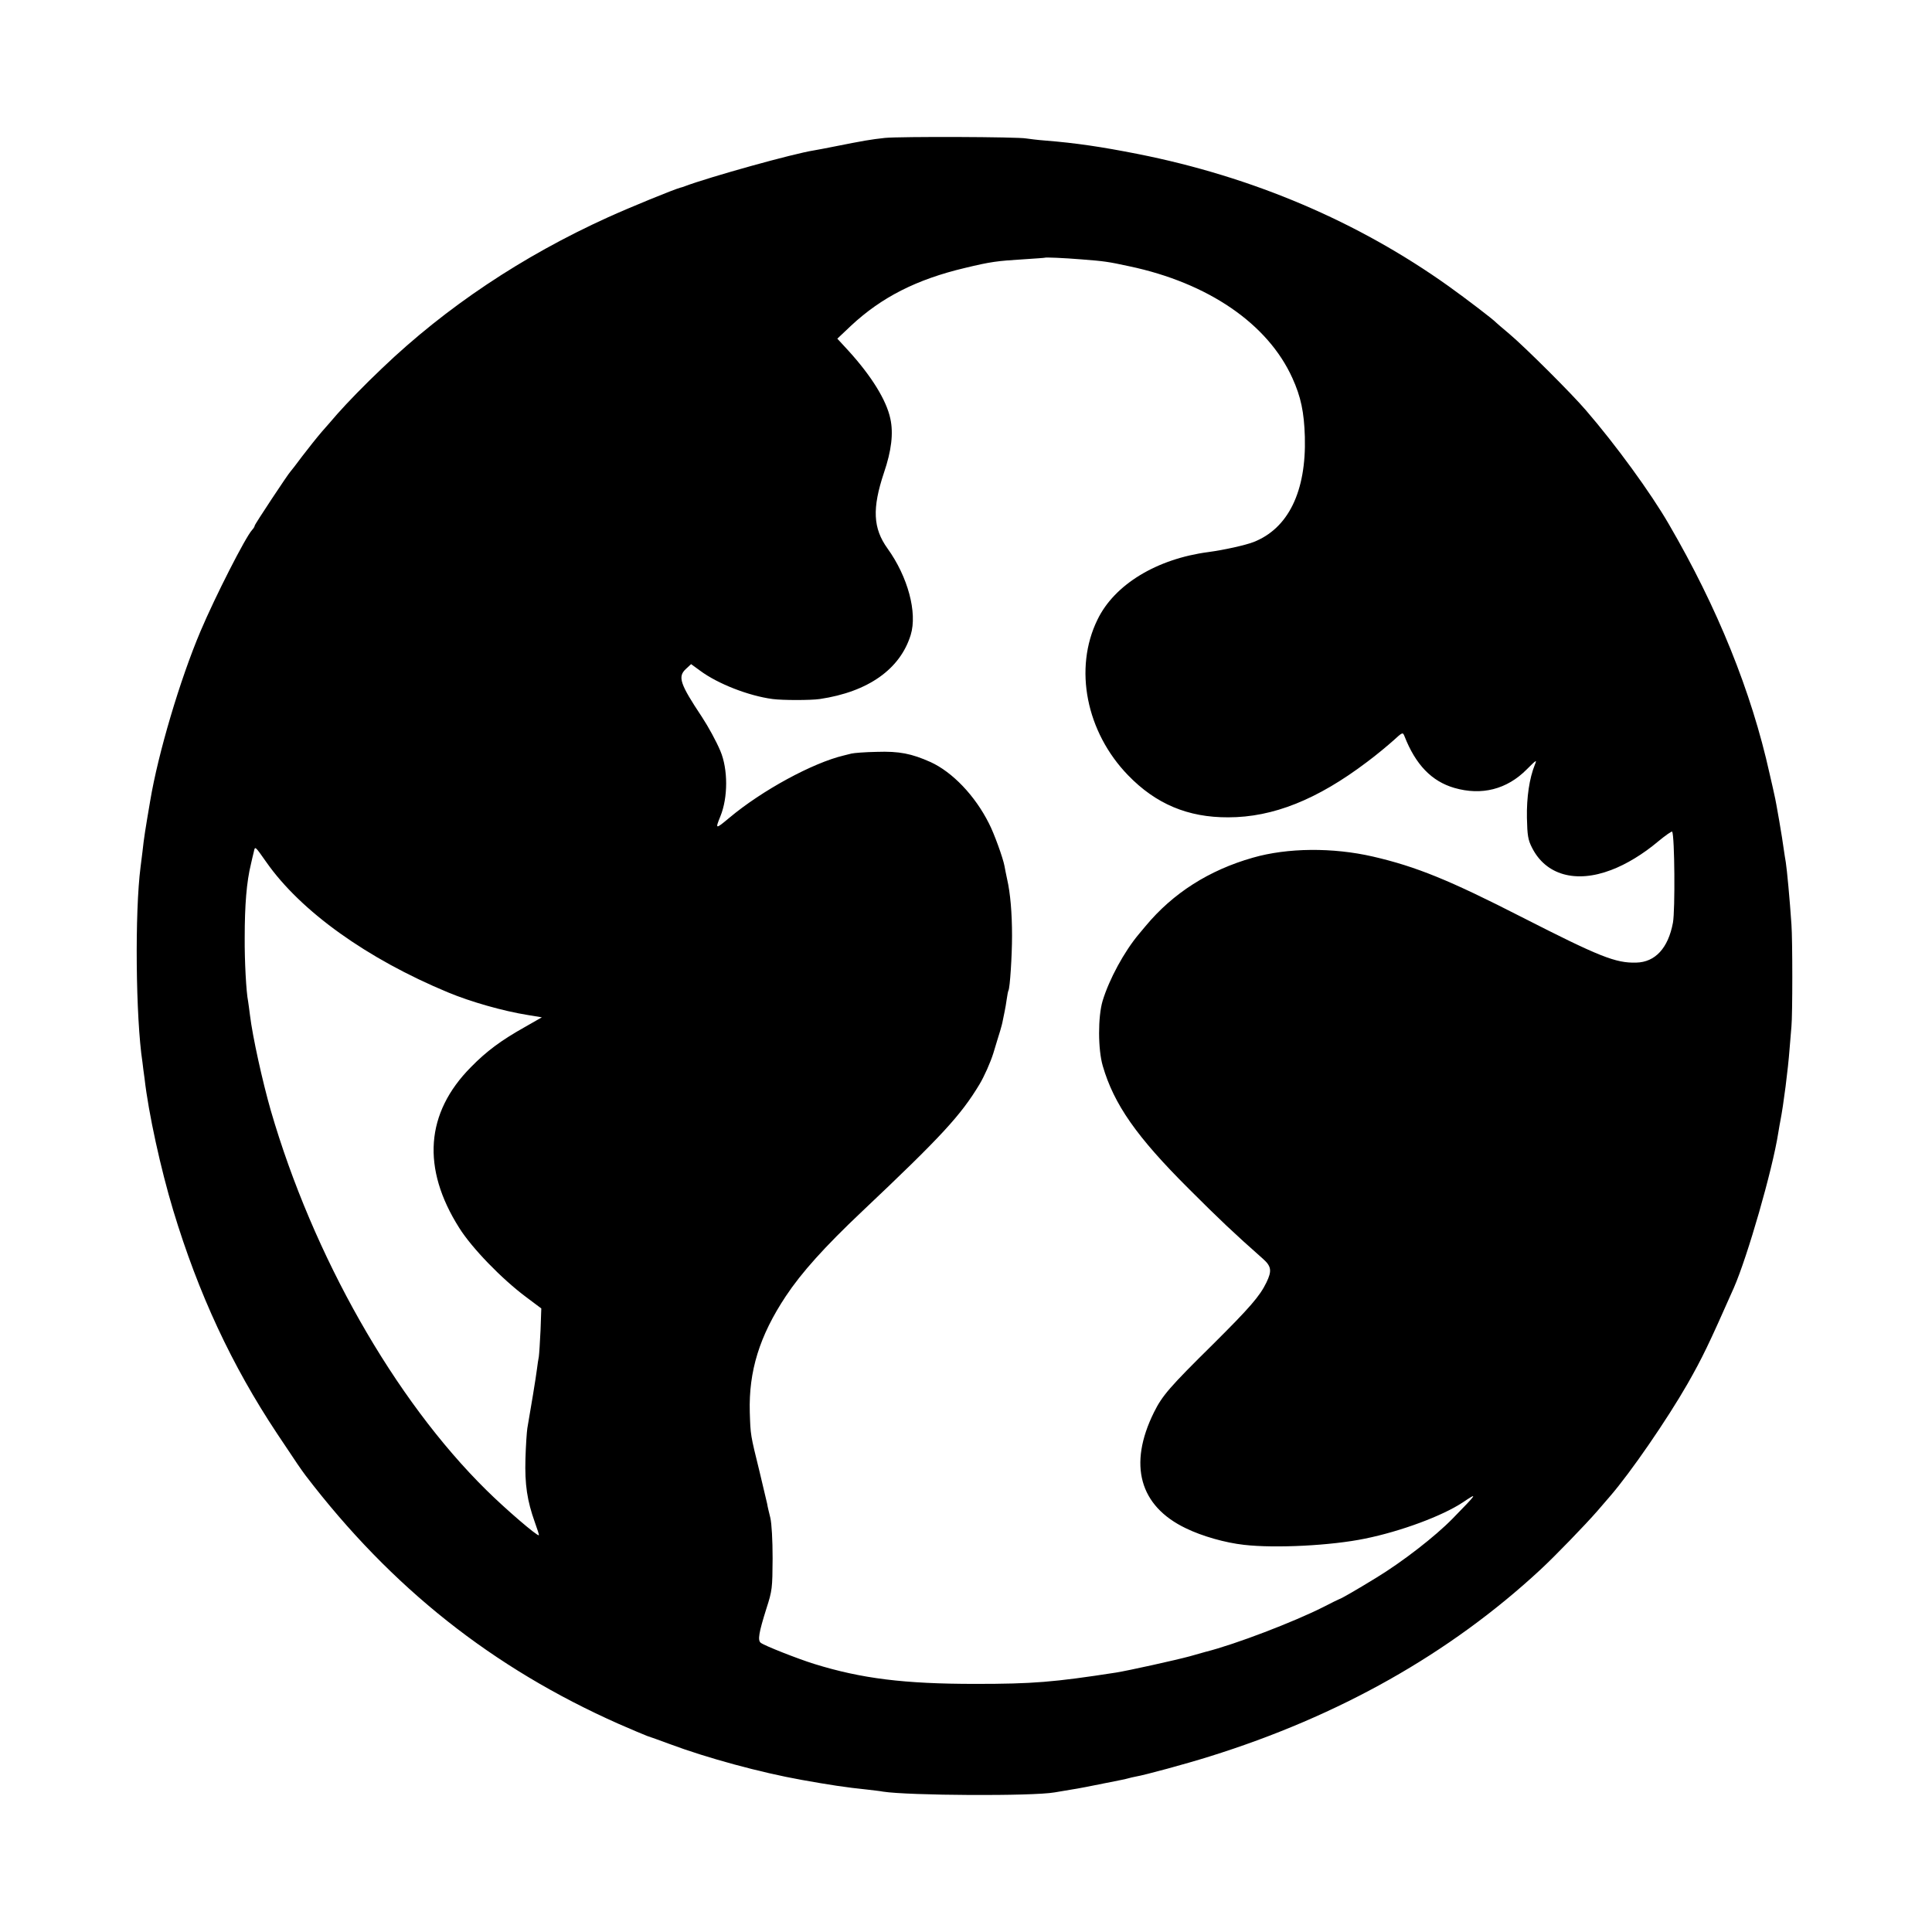 <?xml version="1.0" standalone="no"?>
<!DOCTYPE svg PUBLIC "-//W3C//DTD SVG 20010904//EN"
 "http://www.w3.org/TR/2001/REC-SVG-20010904/DTD/svg10.dtd">
<svg version="1.0" xmlns="http://www.w3.org/2000/svg"
 width="1024pt" height="1024pt" viewBox="0 0 1024 1024"
 preserveAspectRatio="xMidYMid meet">
<g transform="translate(0,1024) scale(0.1,-0.1)"
fill="#000000" stroke="none">
<path d="M4690 9509 c-75 -8 -114 -15 -265 -45 -44 -9 -93 -18 -110 -21 -110
-17 -551 -140 -685 -190 -8 -3 -19 -7 -25 -8 -31 -8 -269 -105 -383 -157 -454
-206 -858 -476 -1195 -798 -98 -93 -185 -183 -240 -245 -19 -22 -55 -64 -81
-93 -25 -29 -72 -88 -104 -130 -31 -42 -60 -79 -63 -82 -10 -9 -189 -279 -189
-286 0 -4 -6 -15 -14 -23 -36 -40 -195 -352 -273 -536 -109 -257 -225 -648
-267 -900 -26 -153 -33 -195 -41 -270 -3 -27 -8 -63 -10 -80 -31 -238 -26
-800 10 -1035 2 -19 7 -57 11 -85 21 -186 86 -481 152 -700 134 -443 310 -821
551 -1184 117 -176 121 -181 151 -222 455 -595 990 -1019 1659 -1316 69 -30
137 -59 151 -64 14 -4 68 -24 120 -43 195 -73 481 -151 700 -190 145 -26 236
-40 345 -51 33 -4 71 -8 85 -11 134 -21 792 -25 910 -4 41 7 84 14 95 16 16 2
92 16 258 50 10 2 26 5 35 8 9 3 29 7 43 10 47 8 261 66 389 106 687 214 1274
545 1754 990 77 71 240 240 301 310 26 30 57 66 69 80 109 126 301 405 410
595 79 139 111 205 246 510 72 165 204 622 235 820 5 28 9 56 11 63 17 86 41
275 49 382 3 41 8 95 10 120 6 61 6 459 0 540 -9 134 -24 293 -30 330 -3 14
-7 45 -11 70 -6 50 -41 254 -49 285 -2 11 -14 63 -26 115 -96 434 -276 879
-534 1322 -96 166 -281 420 -439 603 -76 89 -321 333 -406 405 -36 30 -67 57
-70 60 -13 15 -157 125 -252 193 -481 343 -1038 580 -1648 701 -193 38 -327
58 -490 71 -41 3 -86 9 -100 11 -42 9 -670 11 -750 3z m1045 -644 c116 -9 139
-12 249 -36 419 -88 736 -305 866 -593 45 -99 62 -180 66 -311 8 -290 -88
-486 -272 -558 -44 -17 -157 -42 -239 -53 -274 -36 -498 -172 -588 -358 -127
-259 -60 -596 162 -825 147 -152 317 -224 531 -223 237 0 472 94 735 293 50
37 112 89 140 114 49 45 50 45 59 23 59 -151 144 -239 264 -274 145 -42 279
-8 384 98 51 51 55 54 43 25 -29 -72 -44 -173 -42 -282 2 -94 6 -117 27 -158
73 -145 232 -190 420 -118 80 30 170 85 247 150 40 33 74 57 76 53 13 -25 16
-414 4 -482 -25 -135 -94 -210 -195 -212 -109 -3 -194 31 -604 240 -385 197
-562 269 -791 322 -213 49 -453 47 -637 -6 -232 -66 -423 -188 -567 -361 -10
-12 -26 -31 -36 -43 -79 -94 -158 -240 -193 -355 -25 -84 -25 -257 1 -345 59
-203 179 -375 455 -650 163 -163 239 -235 394 -372 45 -40 48 -64 18 -126 -35
-72 -87 -132 -282 -326 -230 -227 -270 -273 -314 -362 -137 -277 -77 -496 169
-614 86 -42 209 -77 309 -88 165 -19 462 -4 641 33 192 39 411 121 518 192 83
56 78 49 -54 -86 -93 -95 -266 -229 -404 -313 -104 -64 -188 -112 -195 -113
-3 -1 -41 -19 -85 -42 -156 -79 -469 -199 -625 -238 -8 -2 -46 -13 -85 -24
-74 -20 -322 -75 -390 -86 -330 -51 -441 -60 -745 -60 -377 0 -604 28 -855
106 -84 26 -265 97 -283 112 -17 13 -10 54 30 181 31 96 32 108 33 266 0 98
-5 185 -12 215 -7 28 -15 61 -17 75 -3 14 -21 90 -40 169 -49 199 -48 193 -52
316 -6 217 51 404 191 615 83 125 205 261 405 450 421 398 522 508 621 672 26
43 59 118 74 166 14 48 31 101 36 118 5 17 12 42 14 55 3 13 7 35 10 49 3 14
8 43 11 65 3 22 7 42 9 45 8 13 19 184 19 290 0 122 -9 226 -26 300 -5 25 -12
56 -14 70 -8 43 -55 173 -82 225 -74 148 -194 273 -310 326 -101 45 -166 58
-285 54 -62 -1 -122 -6 -134 -9 -13 -3 -31 -8 -40 -10 -165 -39 -434 -185
-608 -331 -73 -61 -75 -61 -47 8 41 100 41 250 0 347 -22 52 -63 127 -97 179
-117 176 -130 214 -86 255 l28 26 48 -35 c93 -69 256 -133 384 -150 54 -7 201
-7 250 0 256 38 426 158 482 340 36 118 -15 308 -123 458 -77 107 -82 212 -19
401 40 117 51 210 34 287 -21 99 -101 227 -222 360 l-59 64 73 69 c161 150
346 245 604 306 137 33 169 37 315 46 58 4 106 7 107 8 4 3 100 -1 198 -9z
m-4323 -3195 c182 -260 534 -512 963 -690 120 -50 292 -99 424 -120 l73 -12
-91 -52 c-123 -69 -202 -127 -285 -212 -241 -243 -262 -536 -62 -852 67 -107
226 -271 355 -367 l80 -60 -4 -115 c-3 -63 -7 -126 -9 -140 -3 -14 -7 -43 -10
-66 -4 -36 -35 -223 -51 -314 -3 -19 -8 -92 -10 -161 -4 -138 9 -223 50 -338
13 -36 23 -66 21 -68 -7 -7 -177 139 -278 239 -488 481 -919 1242 -1143 2013
-44 154 -96 389 -110 504 -4 30 -8 63 -10 74 -10 48 -19 214 -18 337 0 174 10
296 33 390 4 19 11 48 15 64 7 33 5 34 67 -54z"/>
</g>
</svg>
